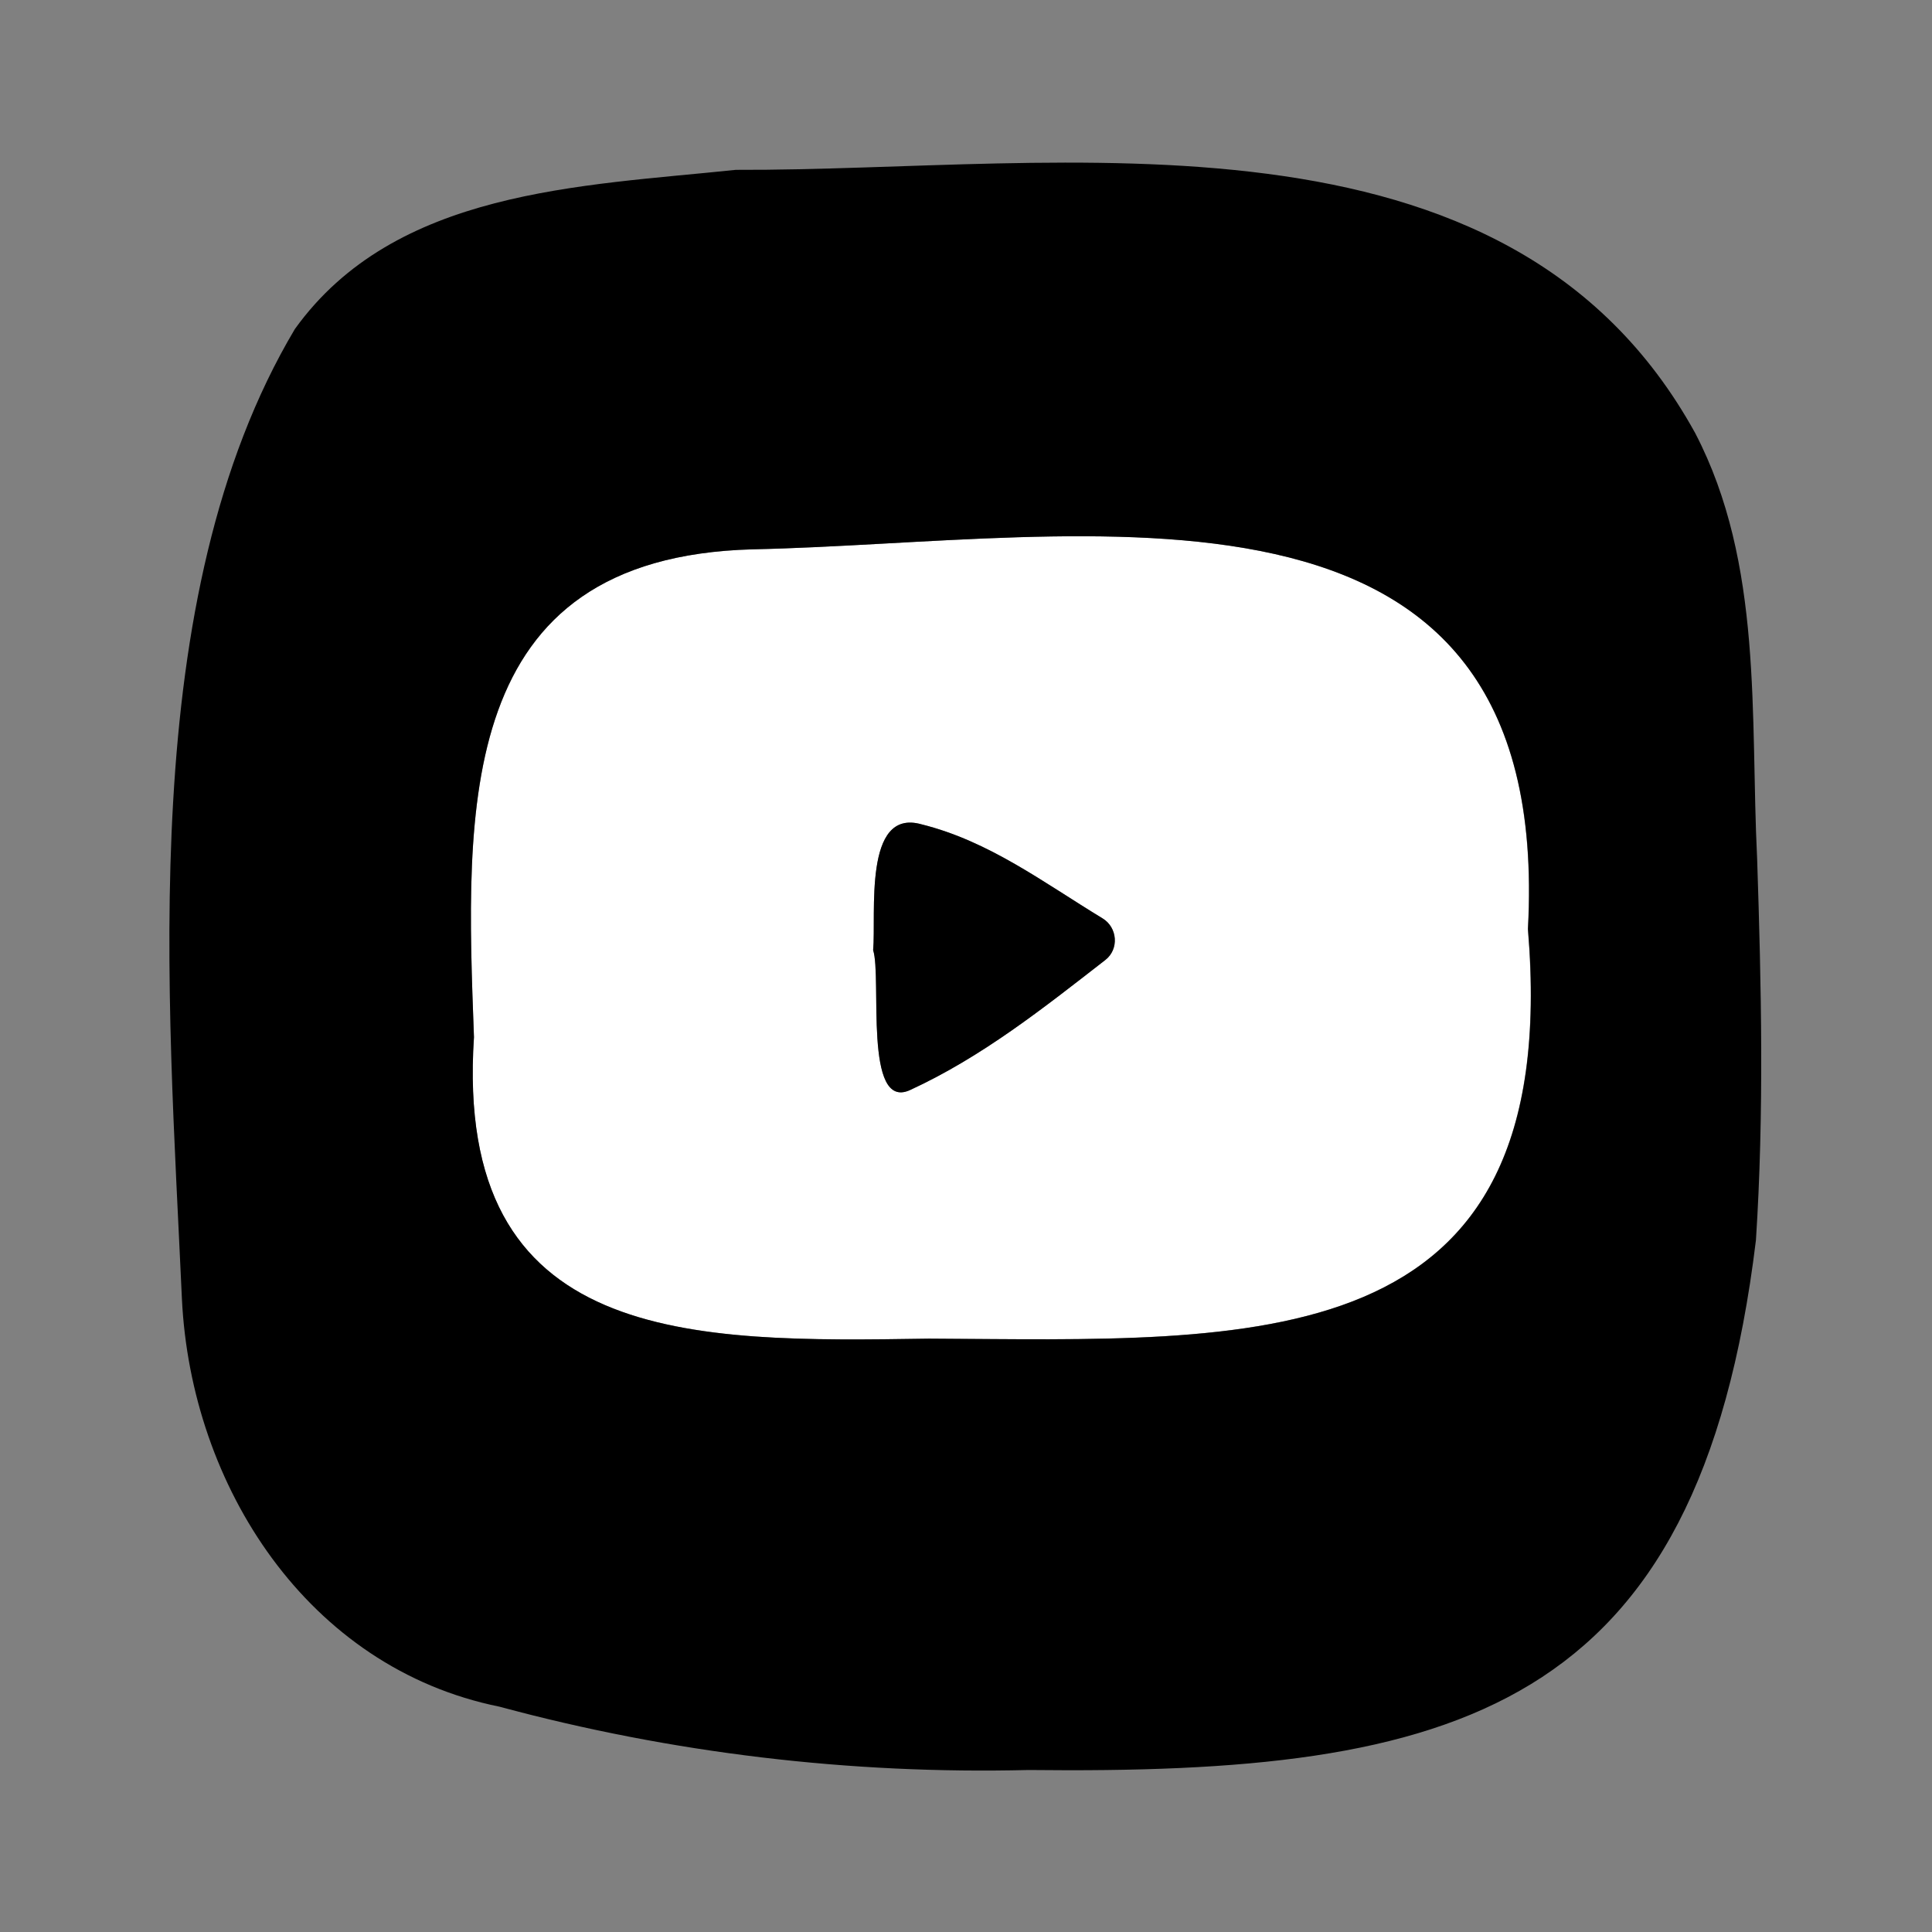 <svg width="960" height="960" viewBox="0 0 960 960" fill="none" xmlns="http://www.w3.org/2000/svg">
<rect x="0" y="0" width="960" height="960" fill="#808080" stroke="none"/>
<path d="M457.833 409.589C428.769 401.499 435.461 454.433 433.863 472.11C438.257 485.793 428.969 552.31 452.24 541.624C487.985 525.132 518.132 501.177 549.263 476.985C556.149 471.633 555.328 460.859 547.876 456.329C518.431 438.428 491.544 417.974 457.833 409.589ZM373.937 272.959C539.131 269.464 772.339 219.826 759.156 461.624C777.233 677.054 622.227 665.868 461.628 665.169C343.675 666.967 225.323 668.665 235.51 515.356C231.316 401.698 225.623 276.954 373.937 272.959Z" fill="white"/>
<path d="M365.646 84.396C527.744 84.995 748.867 45.445 842.351 215.232C876.208 280.251 869.616 355.757 873.112 426.768C875.209 489.989 876.608 553.21 872.513 616.231C844.048 851.038 723.399 881.899 511.065 879.502C422.575 881.699 333.586 871.113 248.193 848.041C152.912 828.766 94.885 738.478 90.391 645.395C83.599 494.284 66.92 297.23 146.52 163.497C196.258 94.284 288.343 92.486 365.646 84.396ZM759.254 461.624C772.338 219.827 539.229 269.465 373.936 272.96C225.522 276.955 231.314 401.699 235.509 515.357C225.422 668.766 343.674 666.968 461.626 665.17C622.226 665.969 777.332 677.055 759.254 461.624Z" fill="black"/>
<path d="M433.859 472.113C435.457 454.435 428.766 401.402 457.829 409.591C491.542 417.977 518.359 438.432 547.844 456.334C555.304 460.863 556.132 471.647 549.241 477.002C518.117 501.189 487.975 525.138 452.236 541.626C428.966 552.313 438.254 485.796 433.859 472.113Z" fill="black"/>
</svg>
